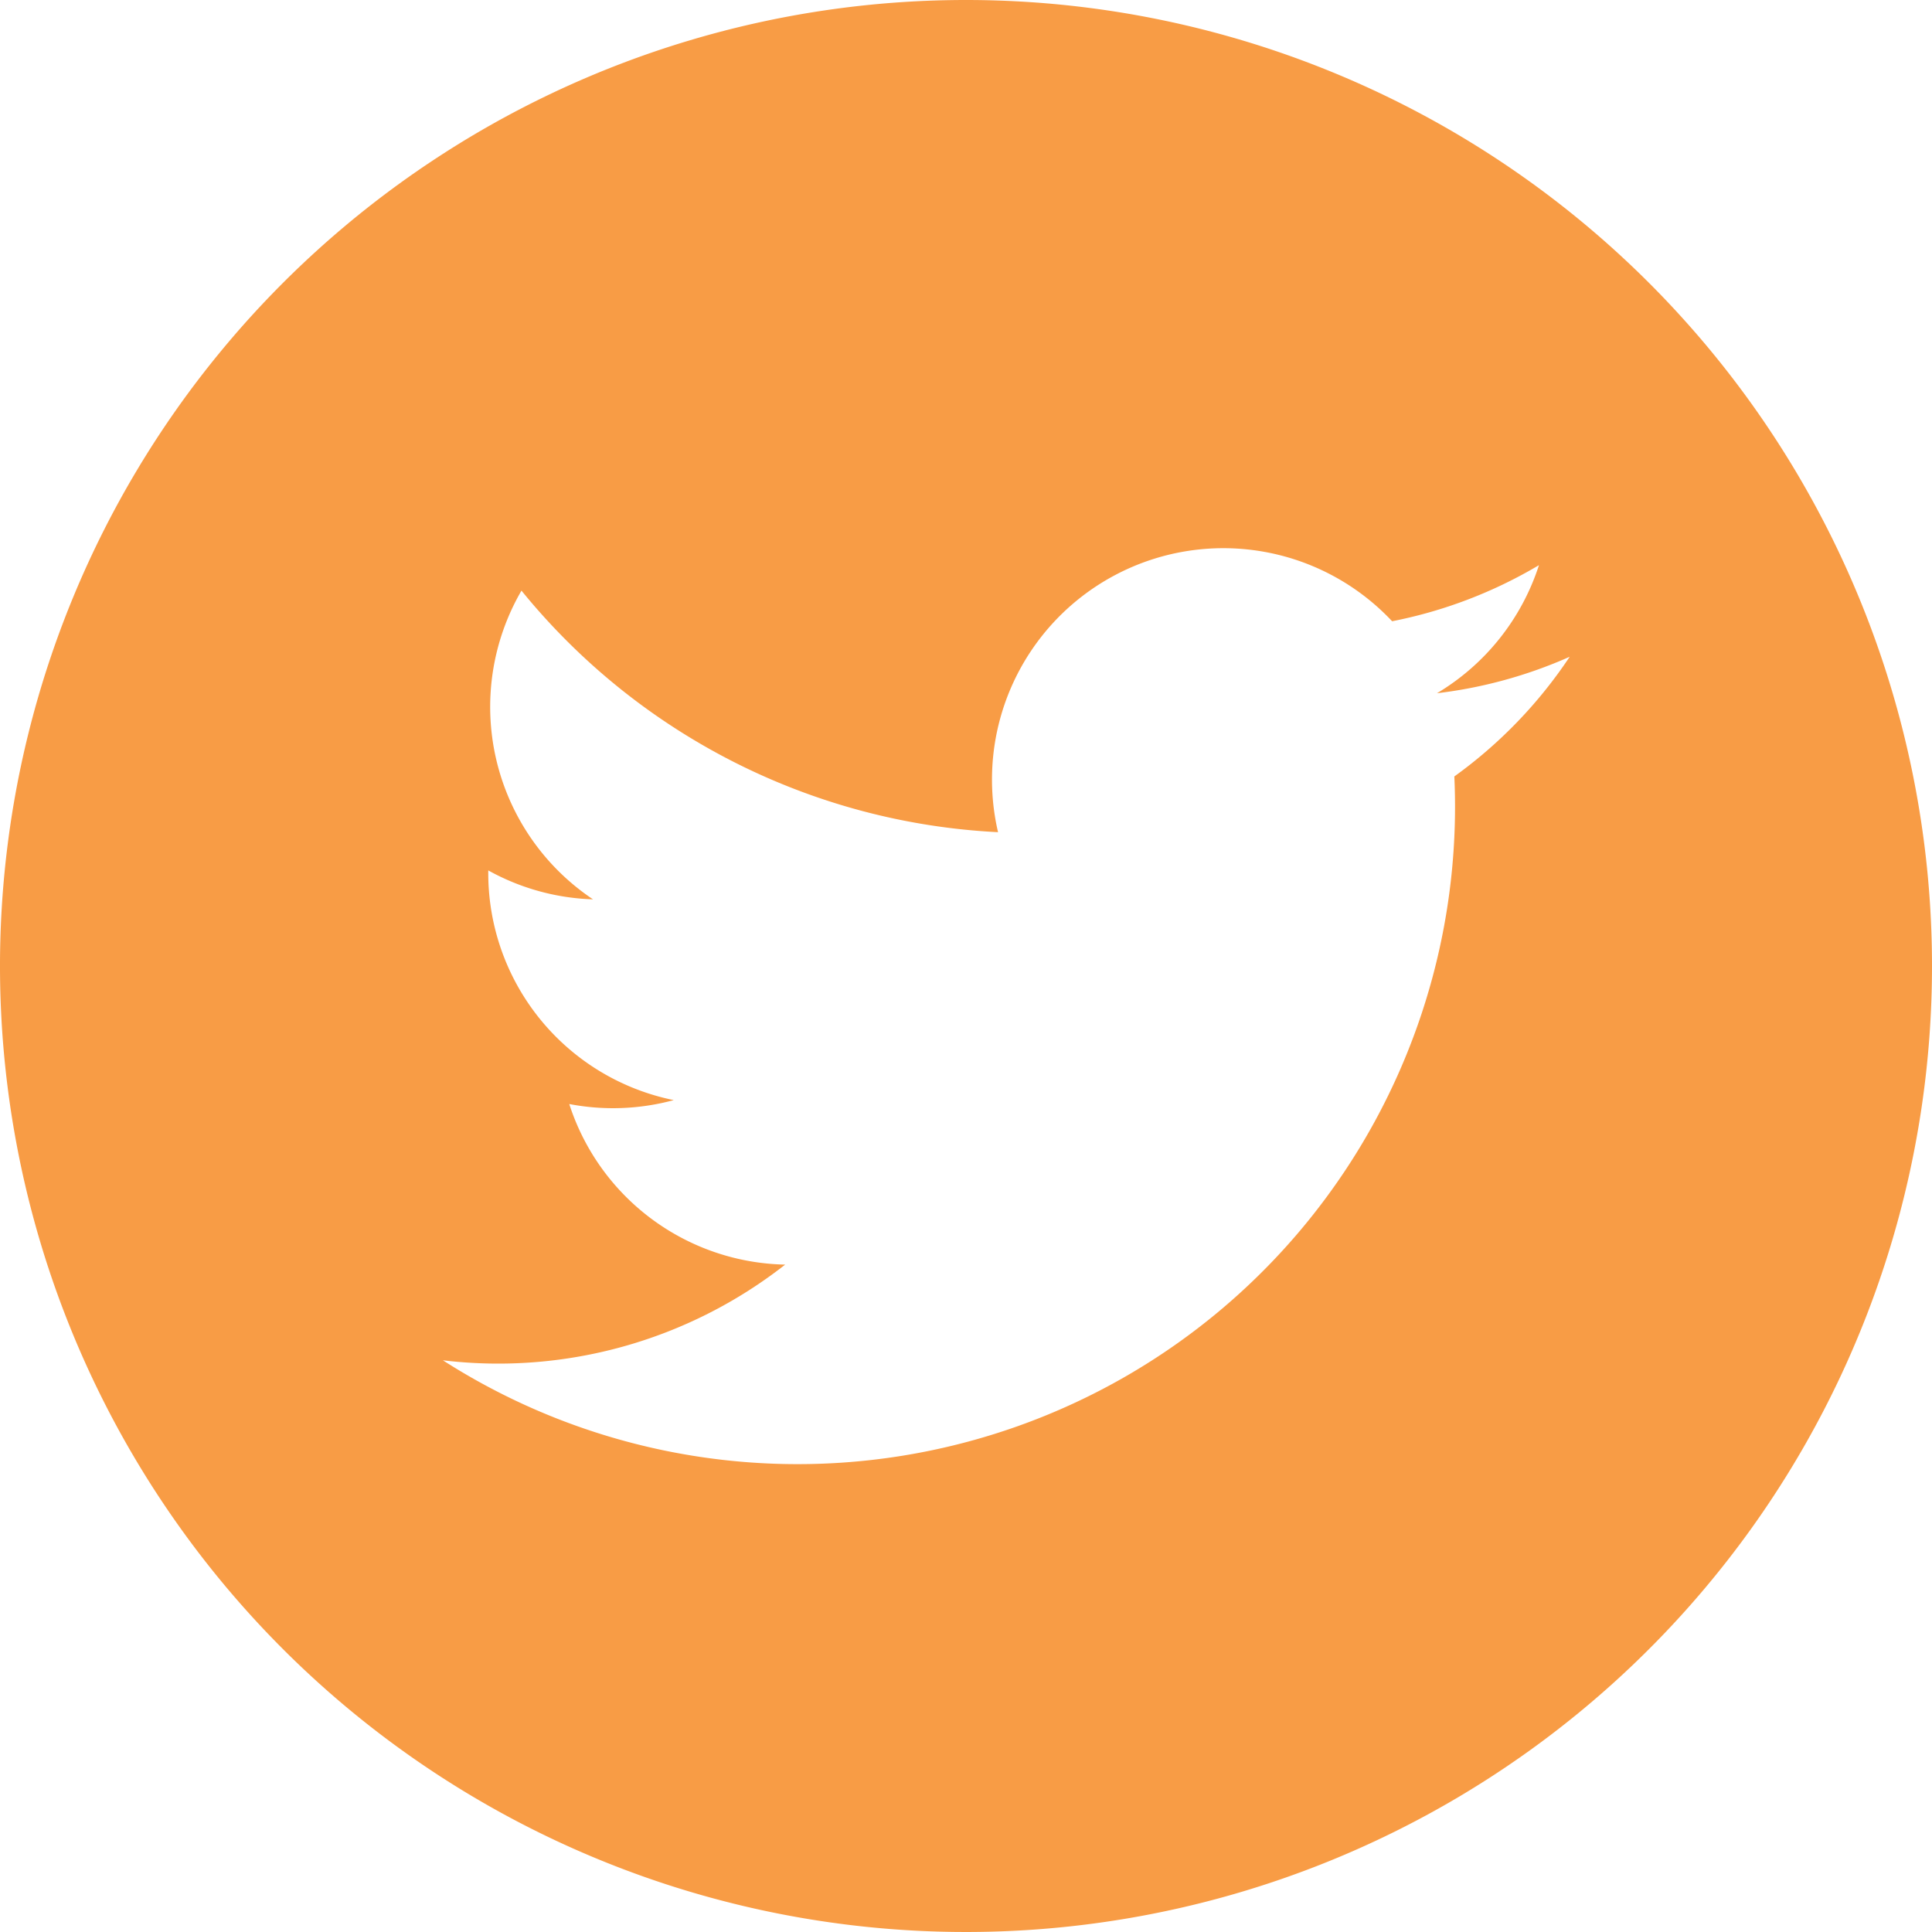 <?xml version="1.0" encoding="UTF-8"?>
<svg xmlns="http://www.w3.org/2000/svg" width="34" height="34" viewBox="0 0 34 34">
  <path d="M17,0A17,17,0,1,0,34,17,17,17,0,0,0,17,0Zm8.594,13.664a11.571,11.571,0,0,1-17.8,10.275,8.186,8.186,0,0,0,6.024-1.684,4.078,4.078,0,0,1-3.8-2.826,4.081,4.081,0,0,0,1.839-.069,4.075,4.075,0,0,1-3.264-4.042,4.059,4.059,0,0,0,1.843.509,4.075,4.075,0,0,1-1.259-5.433,11.55,11.55,0,0,0,8.387,4.251,4.072,4.072,0,0,1,6.935-3.712,8.116,8.116,0,0,0,2.584-.987A4.086,4.086,0,0,1,25.288,12.2a8.117,8.117,0,0,0,2.336-.642A8.167,8.167,0,0,1,25.594,13.664Z" fill="#f89c45"></path>
</svg>
